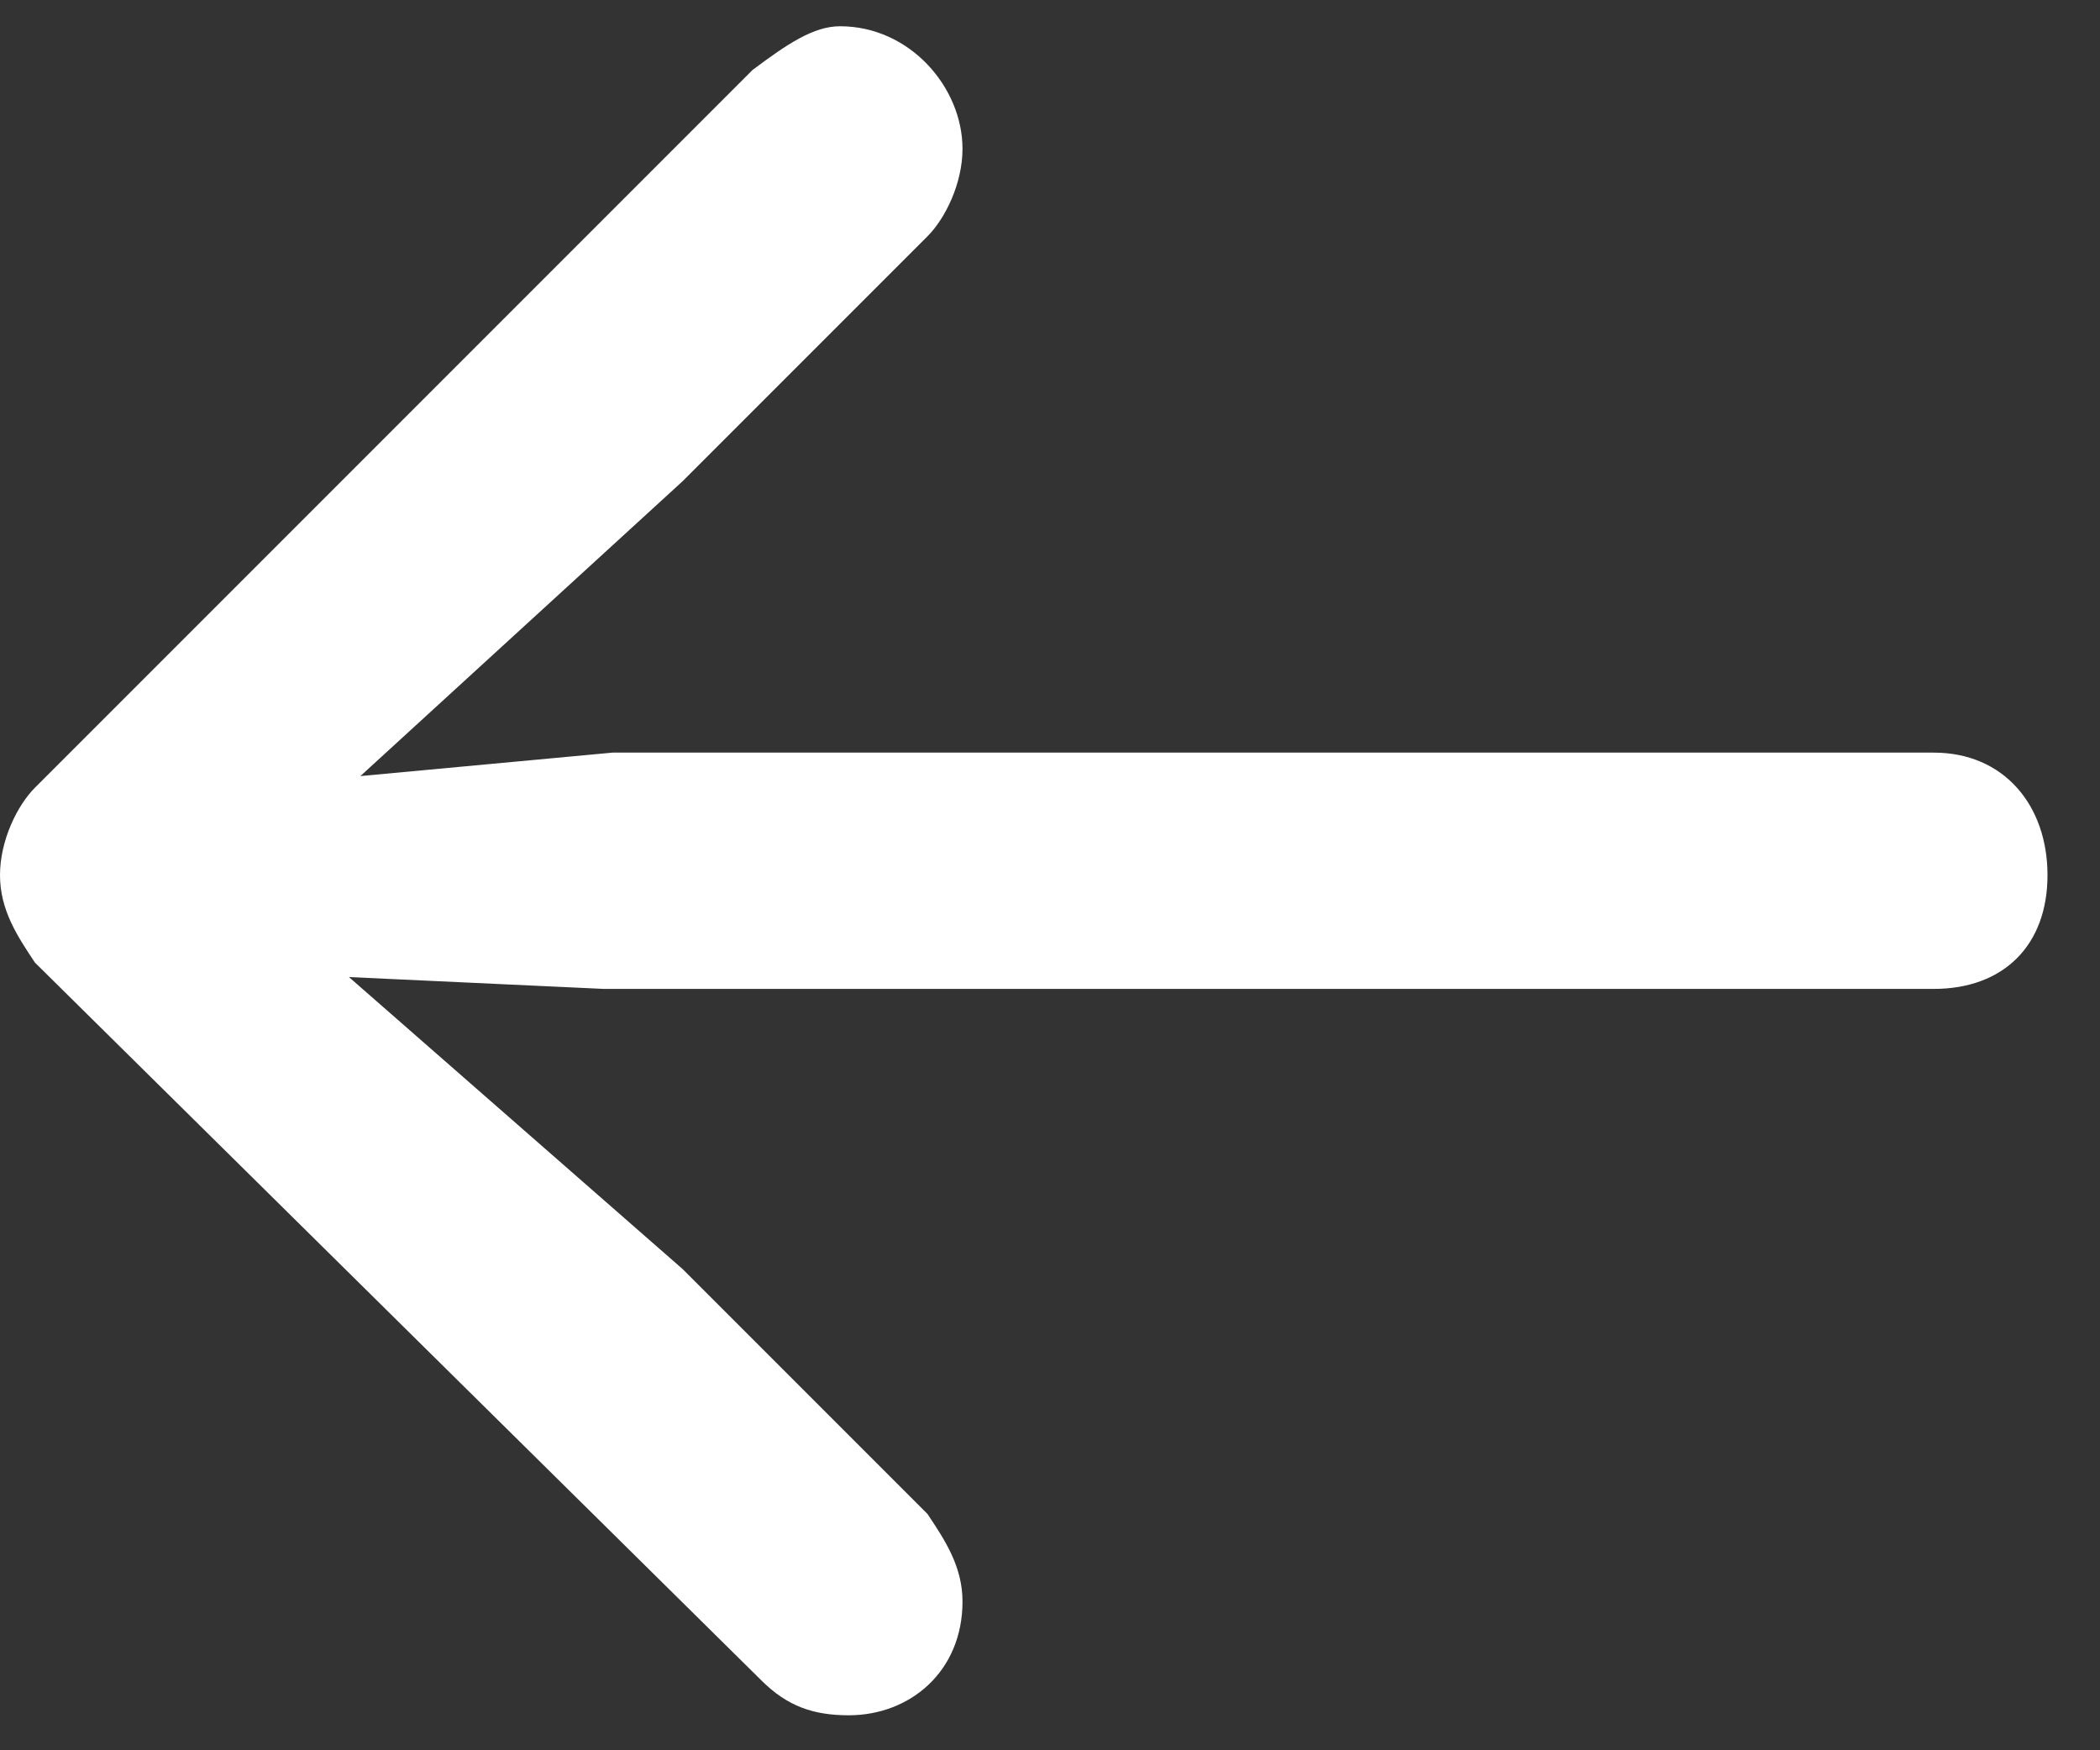 <svg width="24" height="20" fill="none" xmlns="http://www.w3.org/2000/svg"><rect width="100%" height="100%" fill="#333333" stroke="none"/><path d="M0 10c0 .4.2.7.4 1l8.3 8.2c.3.3.6.4 1 .4.7 0 1.3-.5 1.3-1.3 0-.4-.2-.7-.4-1l-2.8-2.8L3 10.3l-.4.8 4.3.2h15.2c.8 0 1.3-.5 1.3-1.3s-.5-1.4-1.3-1.4H7L2.7 9l.4.8 4.7-4.3 2.8-2.8c.2-.2.4-.6.4-1C11 1 10.4.3 9.6.3c-.3 0-.6.2-1 .5L.4 9c-.2.2-.4.6-.4 1Z" fill="#fff"/></svg>